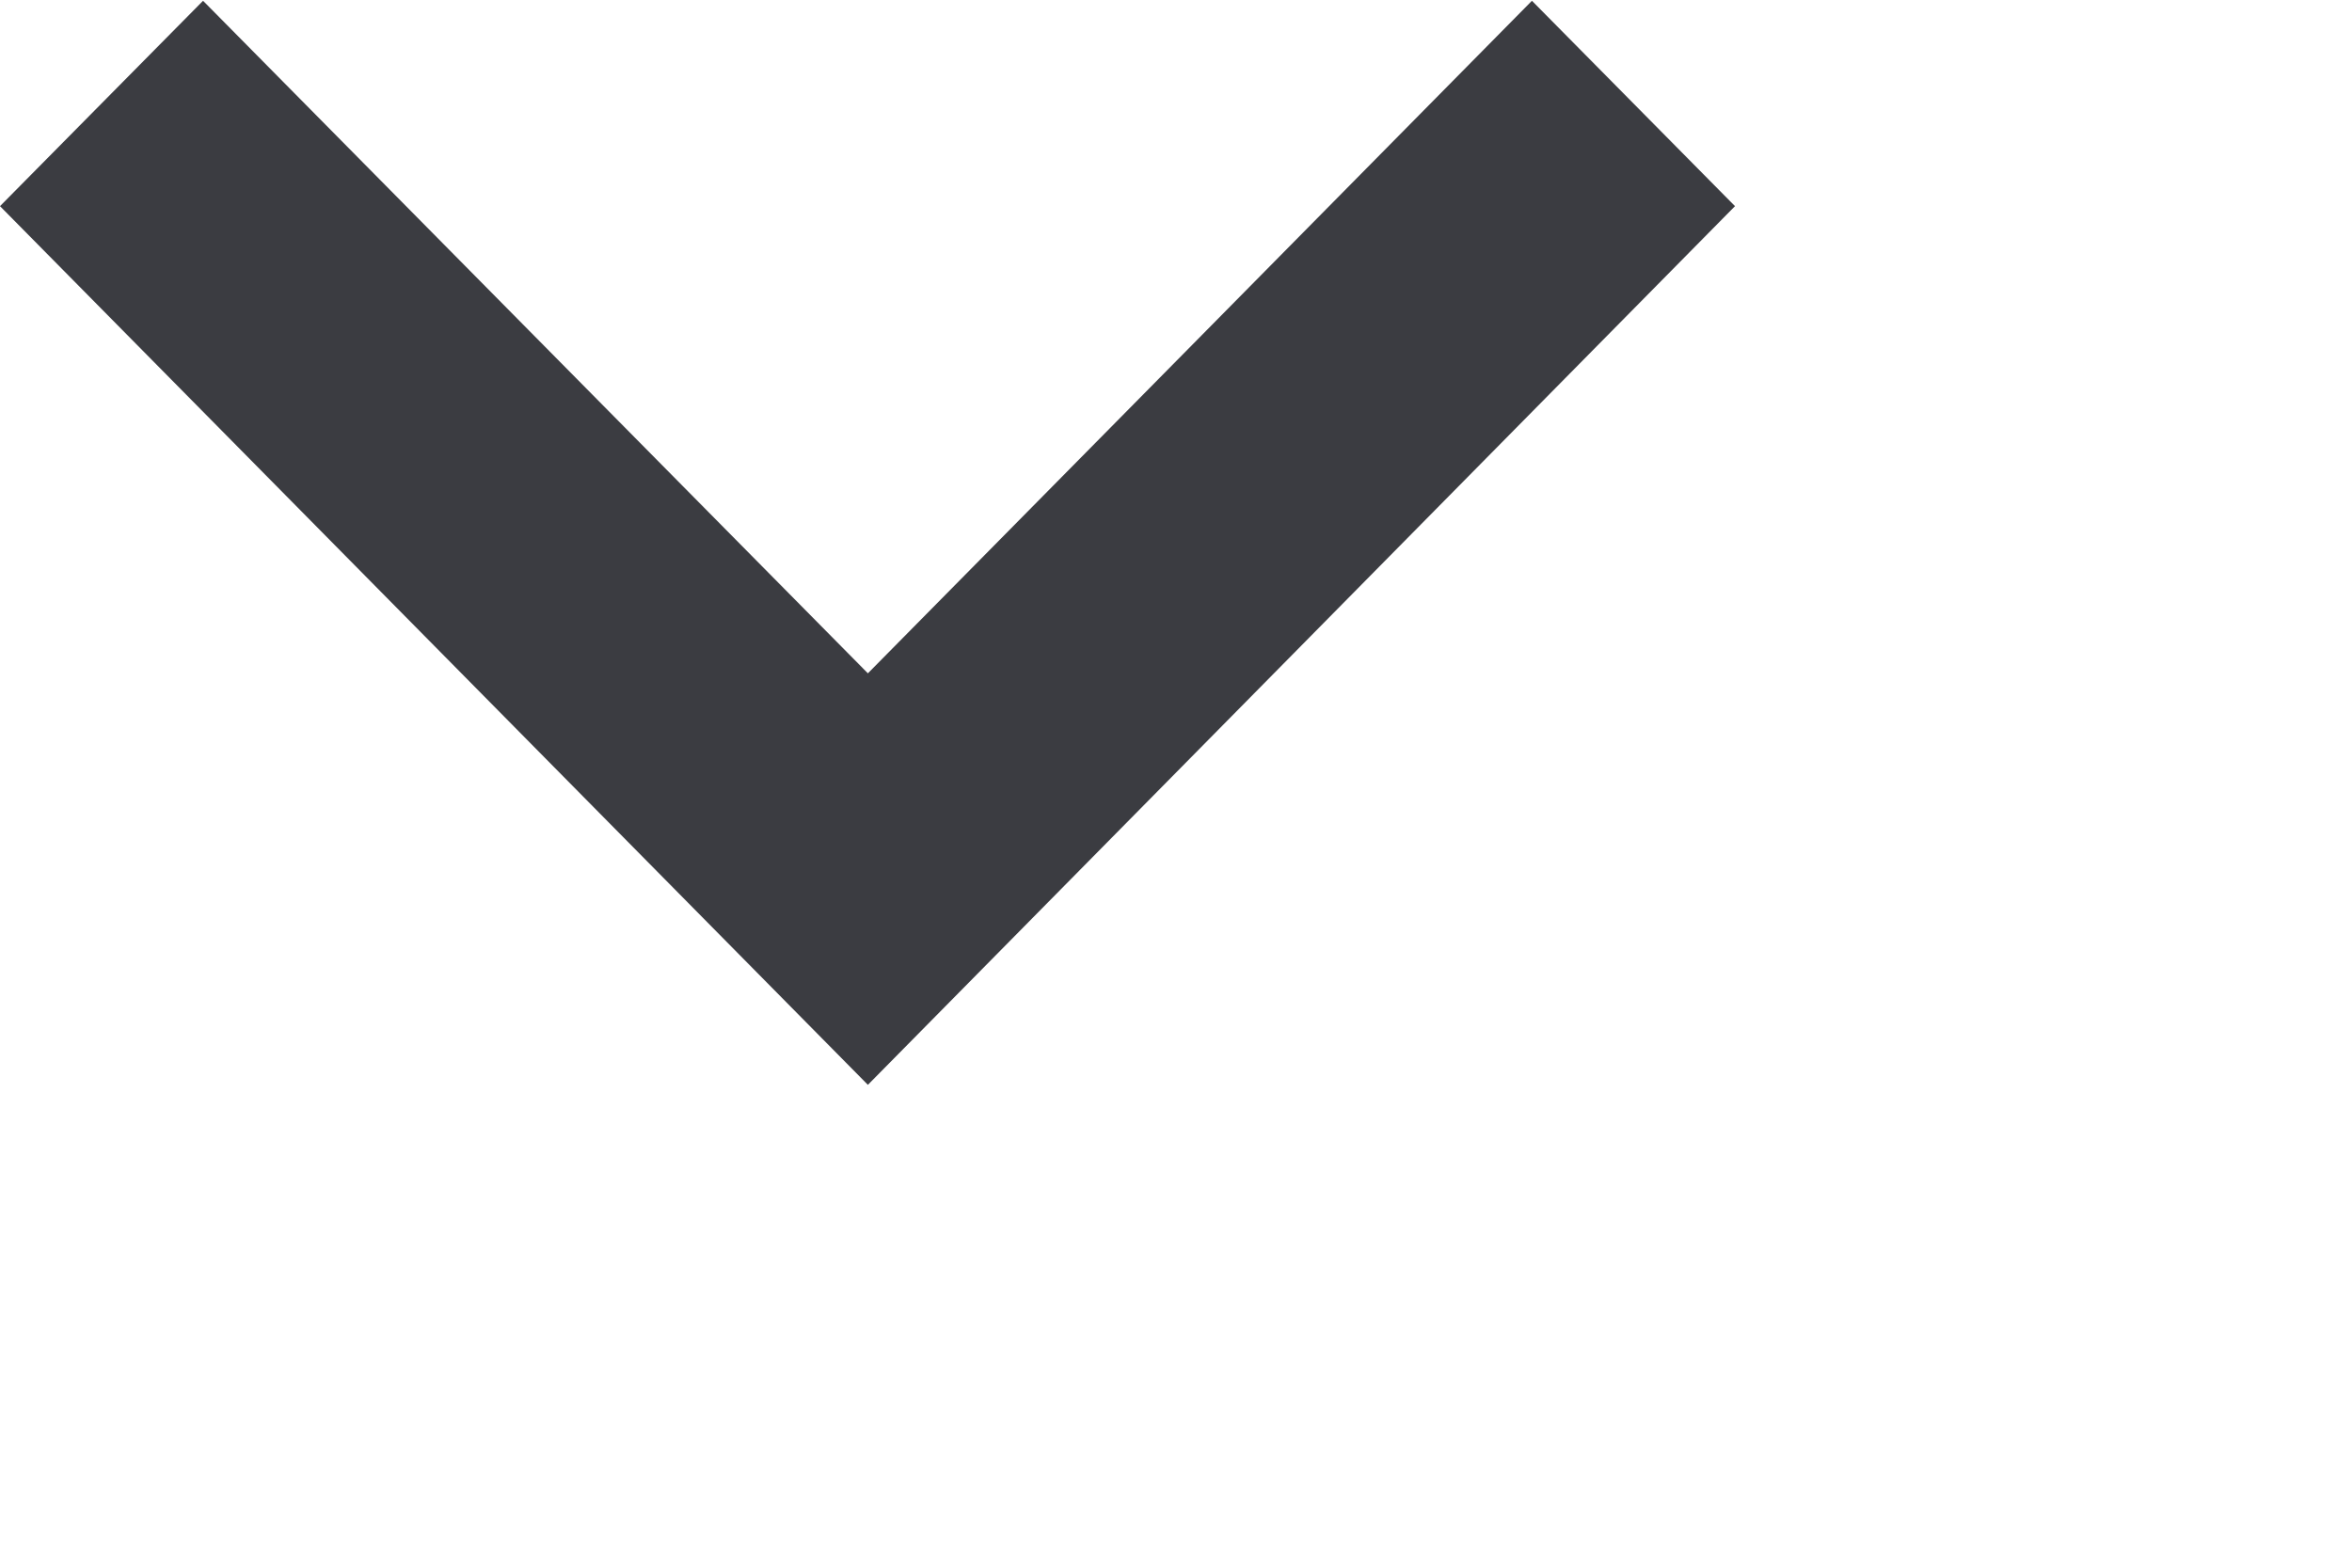 <?xml version="1.0" encoding="utf-8"?>
<svg xmlns="http://www.w3.org/2000/svg" fill="none" height="100%" overflow="visible" preserveAspectRatio="none" style="display: block;" viewBox="0 0 3 2" width="100%">
<g id="Path 2 2">
<path clip-rule="evenodd" d="M2.213 0.263L1.107 1.384L0 0.263L0.259 0.001L1.107 0.859L1.954 0.001L2.213 0.263Z" fill="#3B3C41" fill-rule="evenodd" id="Path"/>
</g>
</svg>